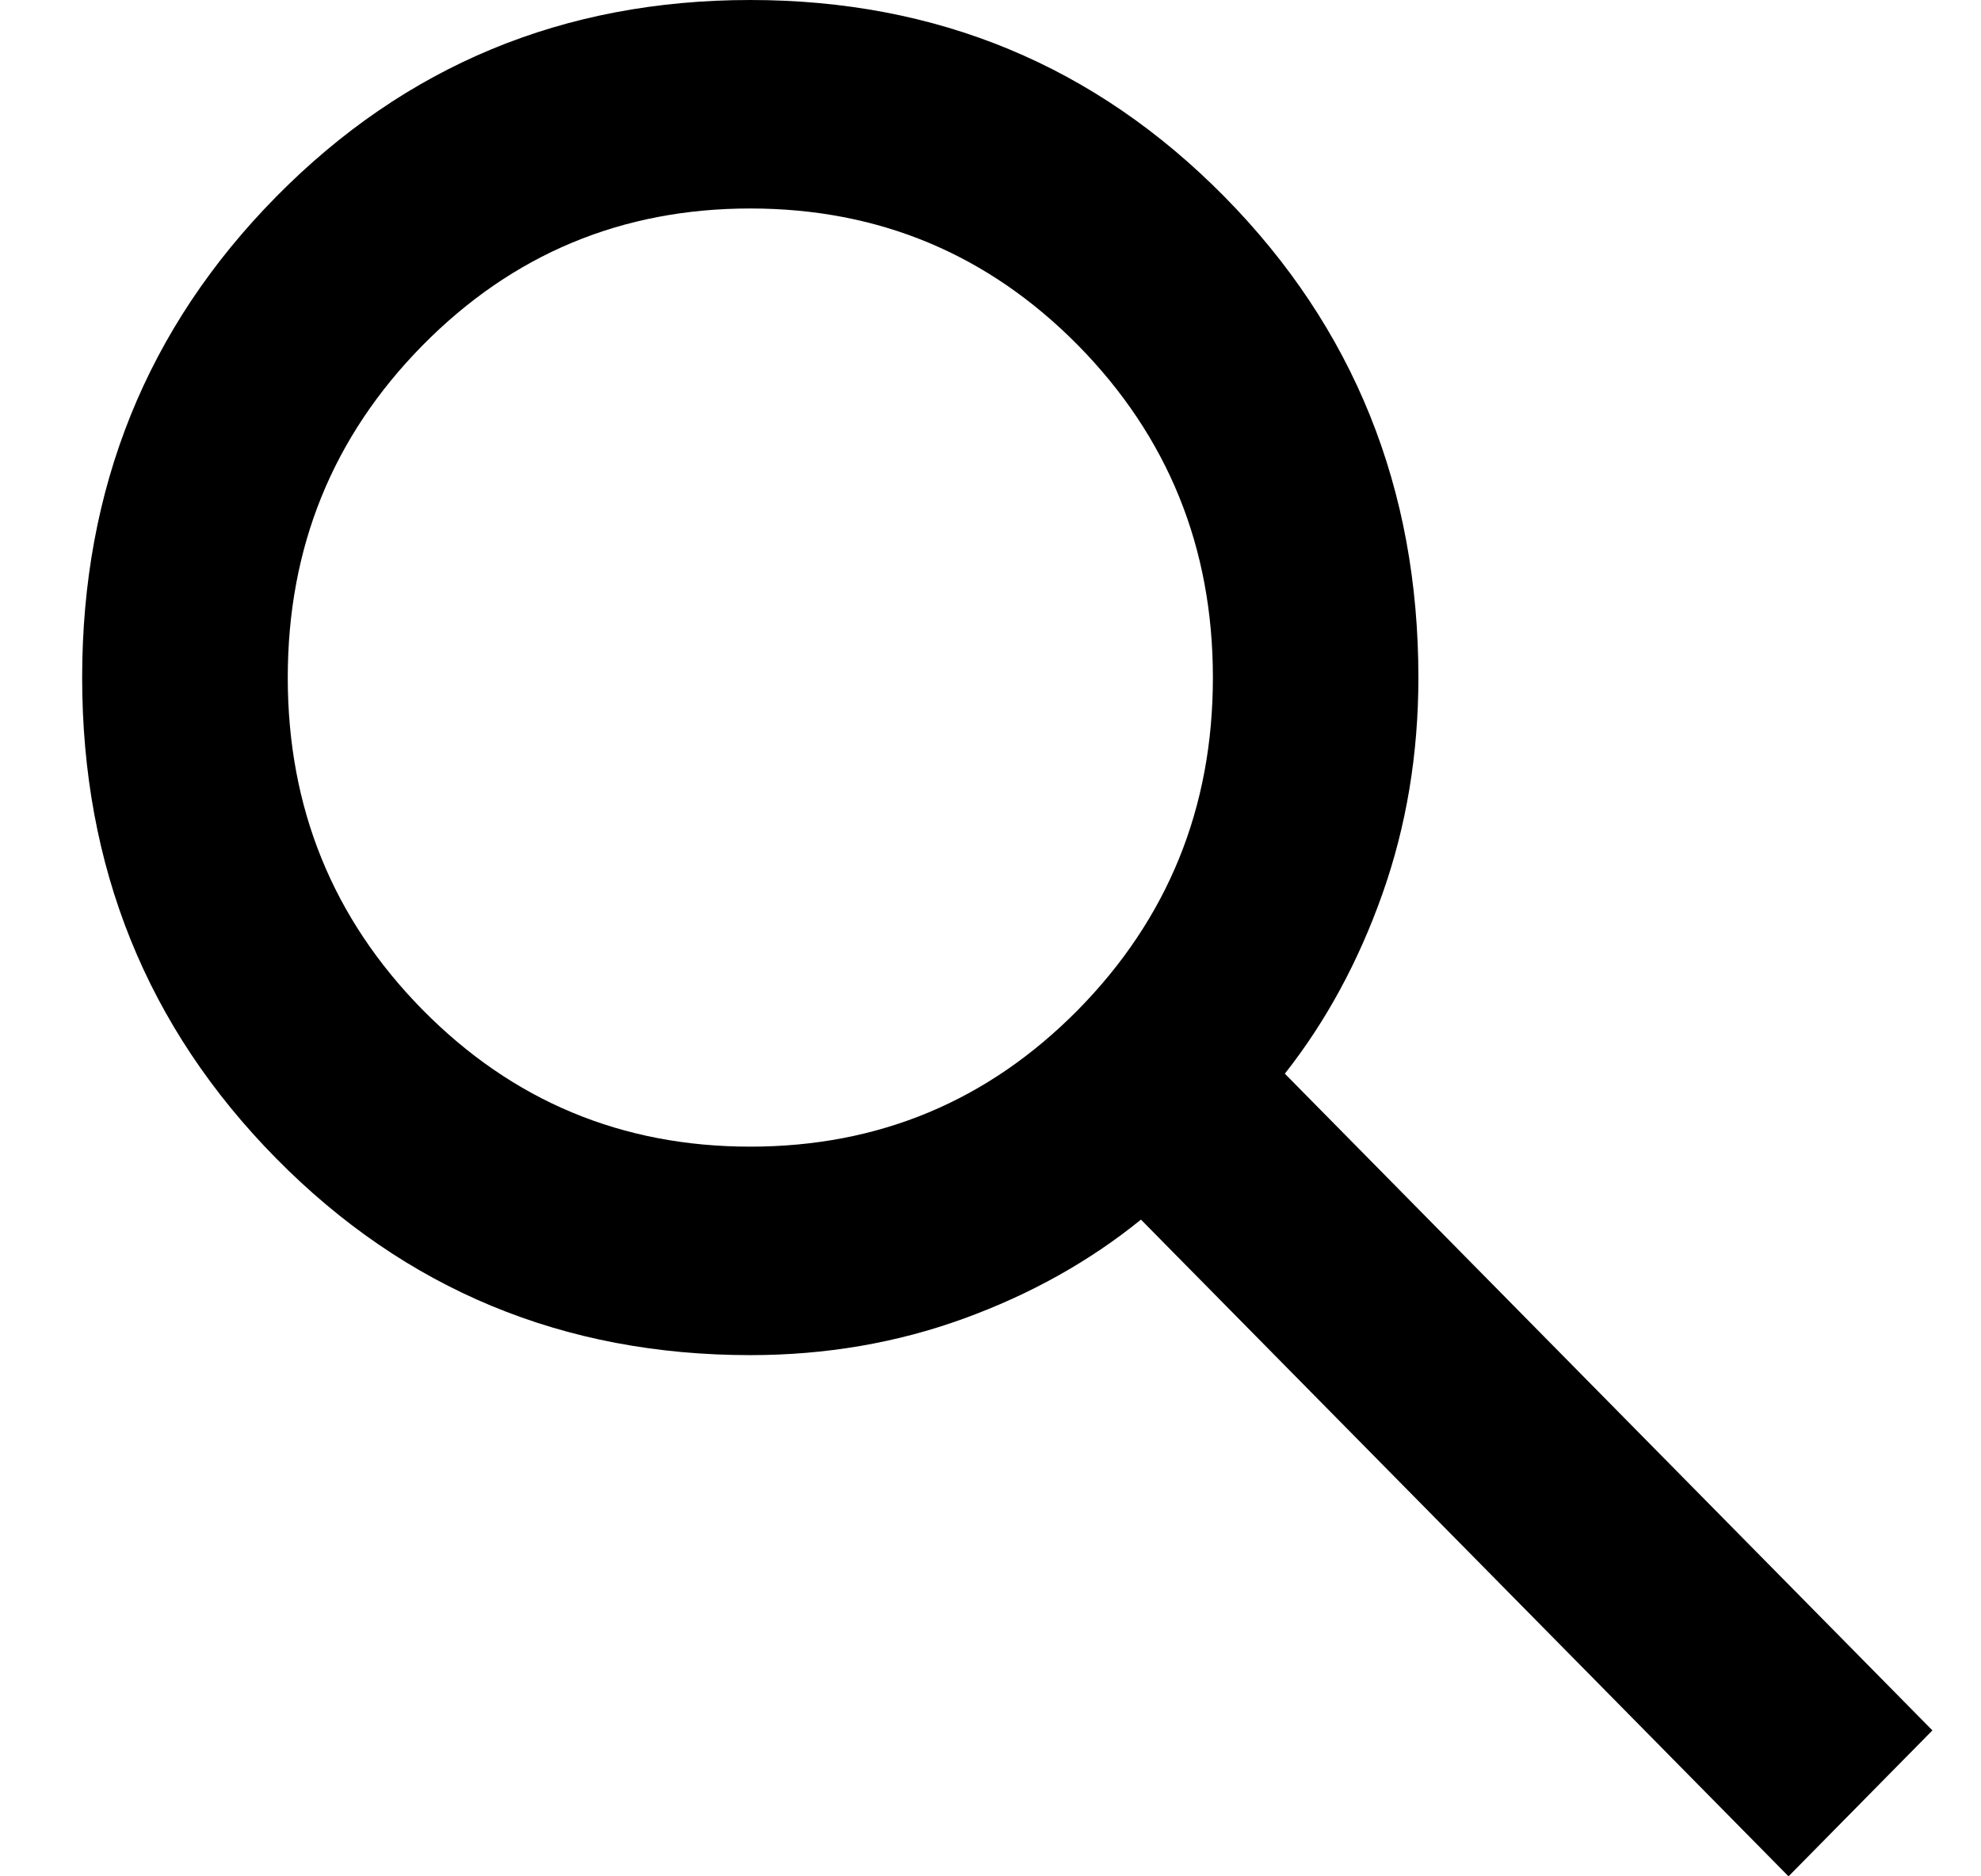 <svg width="19" height="18" viewBox="0 0 19 18" fill="none" xmlns="http://www.w3.org/2000/svg">
<path d="M17.154 18L10.943 11.7C10.45 12.1 9.883 12.417 9.242 12.65C8.601 12.883 7.919 13 7.196 13C5.405 13 3.889 12.371 2.649 11.113C1.408 9.854 0.788 8.317 0.788 6.5C0.788 4.683 1.408 3.146 2.649 1.887C3.889 0.629 5.405 0 7.196 0C8.987 0 10.503 0.629 11.744 1.887C12.984 3.146 13.604 4.683 13.604 6.5C13.604 7.233 13.489 7.925 13.259 8.575C13.029 9.225 12.717 9.8 12.323 10.3L18.534 16.6L17.154 18ZM7.196 11C8.429 11 9.476 10.562 10.339 9.688C11.201 8.812 11.633 7.75 11.633 6.5C11.633 5.25 11.201 4.188 10.339 3.312C9.476 2.438 8.429 2 7.196 2C5.964 2 4.916 2.438 4.054 3.312C3.191 4.188 2.76 5.25 2.76 6.5C2.76 7.75 3.191 8.812 4.054 9.688C4.916 10.562 5.964 11 7.196 11Z" fill="black"/>
</svg>
